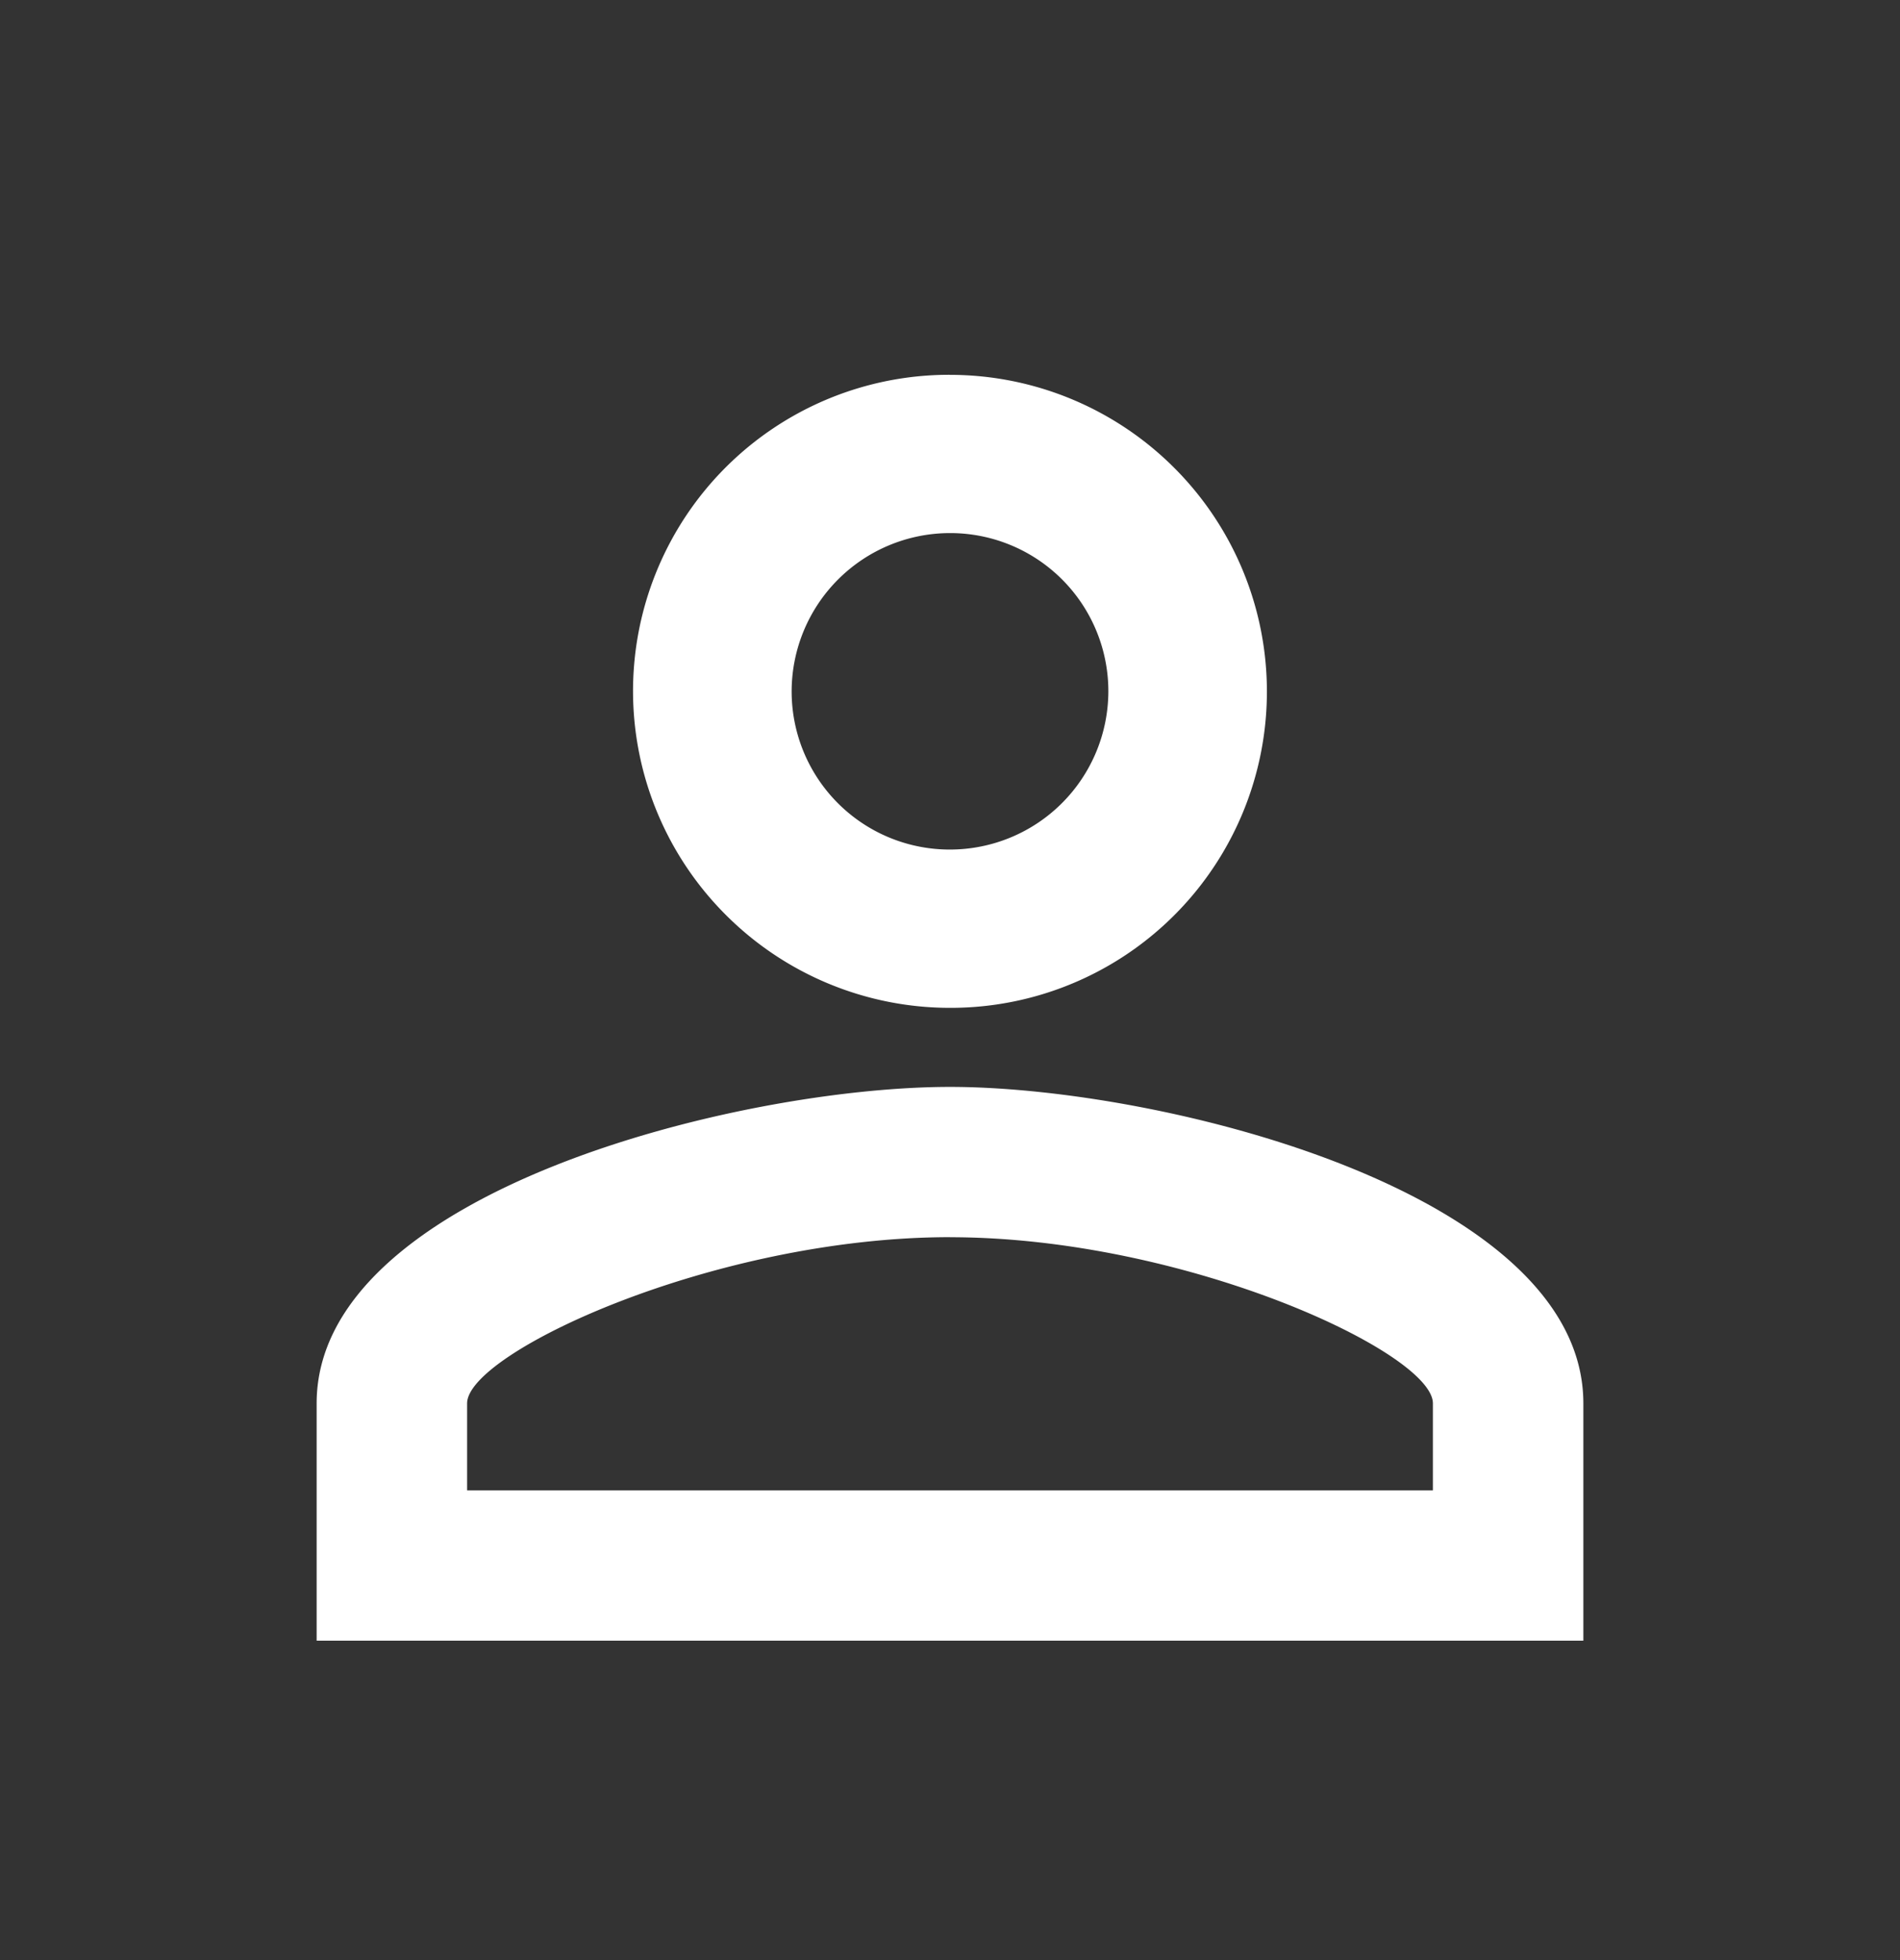 <svg width="32" height="33" fill="none" xmlns="http://www.w3.org/2000/svg"><rect width="100%" height="100%" fill="#333333" stroke="none"/><path d="M16 6.311c1.415 0 2.771.562 3.771 1.56A5.325 5.325 0 0116 16.968a5.336 5.336 0 01-3.771-1.56A5.325 5.325 0 0116 6.31zm0 2.664a2.668 2.668 0 00-2.667 2.664A2.662 2.662 0 0016 14.303a2.668 2.668 0 002.667-2.664A2.663 2.663 0 0016 8.975zm0 9.324c3.56 0 10.667 1.771 10.667 5.328v3.995H5.333v-3.995c0-3.557 7.107-5.328 10.667-5.328zm0 2.53c-3.96 0-8.133 1.945-8.133 2.798v1.465h16.266v-1.465c0-.853-4.173-2.797-8.133-2.797z" fill="#fff"/></svg>